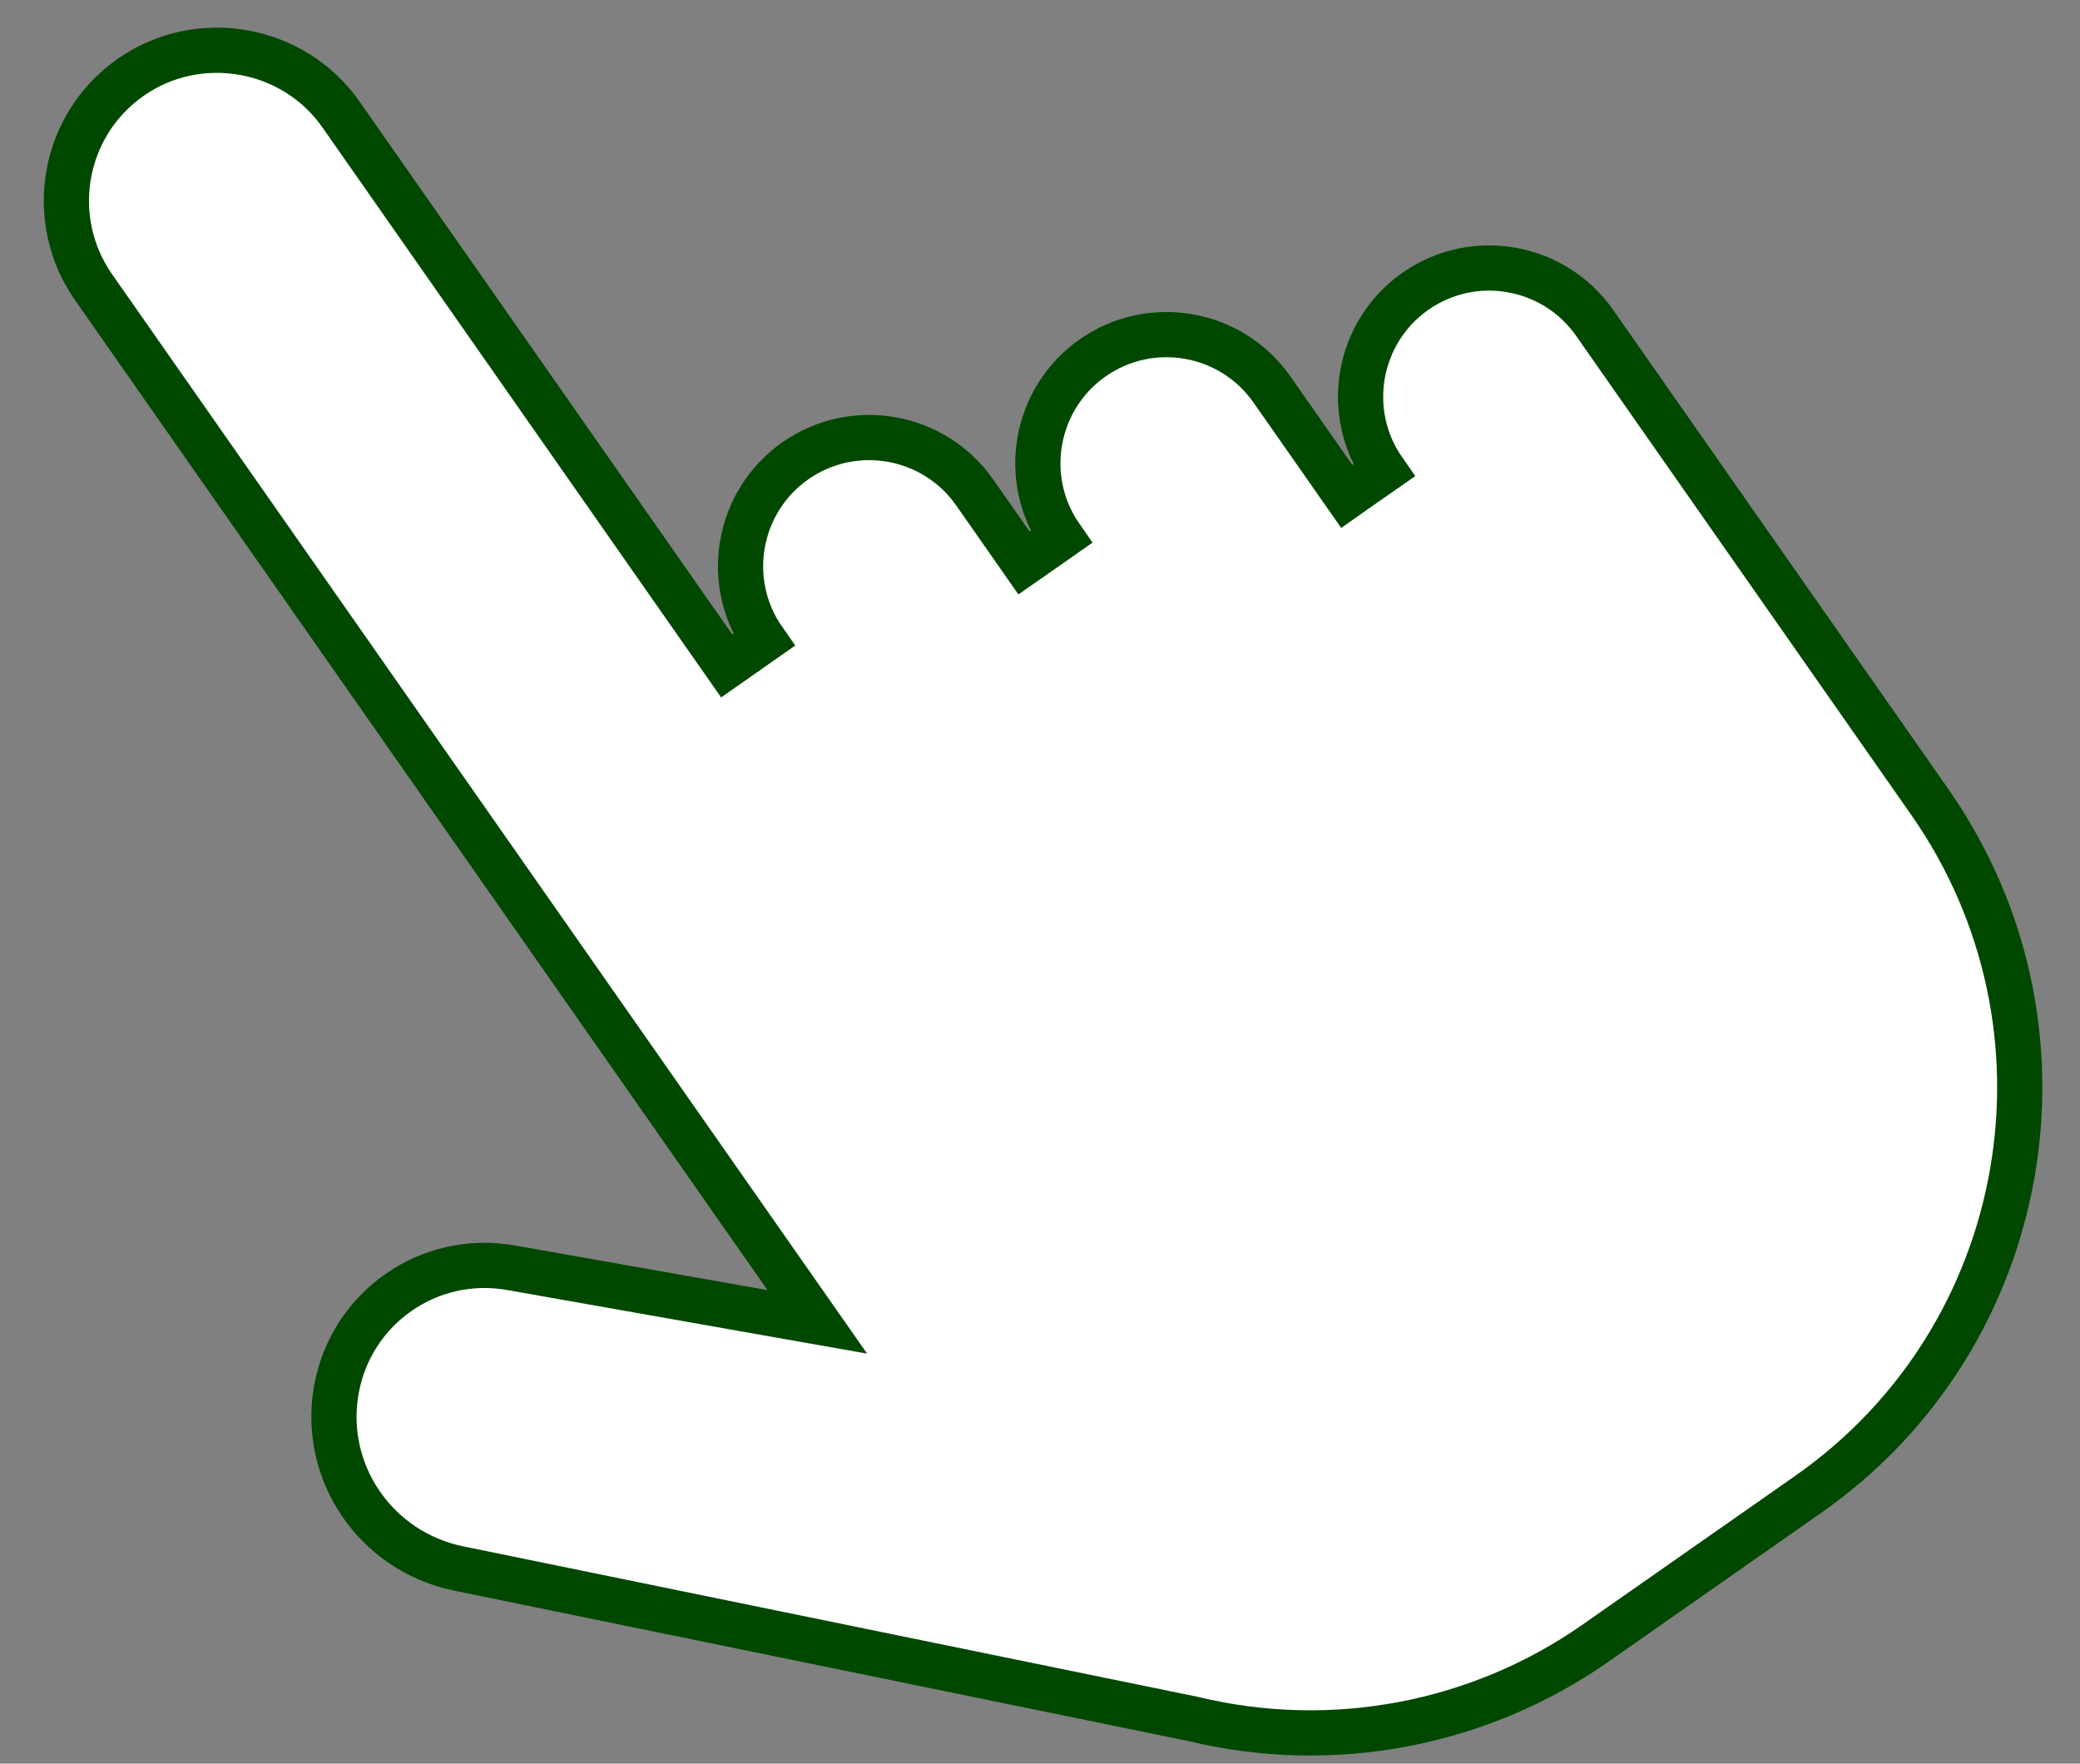 <svg width="46" height="39" viewBox="0 0 46 39" fill="none" xmlns="http://www.w3.org/2000/svg">
<rect x="0" y="0" width="46" height="39" fill="#808080" stroke="none"/>
<path d="M26.389 38.013L26.381 38.011L26.372 38.009L10.141 34.684C8.305 34.305 7.116 32.556 7.438 30.737C7.759 28.92 9.485 27.712 11.302 28.034L16.886 29.021L18.075 29.231L17.383 28.242L2.071 6.354C1.021 4.853 1.372 2.771 2.893 1.708C4.392 0.659 6.49 1.03 7.539 2.529L16.071 14.726L16.481 14.439L16.891 14.152C15.991 12.866 16.305 11.089 17.591 10.189C18.878 9.289 20.655 9.603 21.555 10.889L22.646 12.449L23.056 12.163L23.466 11.876C22.566 10.59 22.88 8.813 24.166 7.913C25.453 7.013 27.23 7.327 28.13 8.613L29.784 10.977L30.193 10.69L30.603 10.404C29.703 9.117 30.017 7.34 31.304 6.44C32.59 5.54 34.367 5.854 35.267 7.141L42.675 17.73C46.156 22.705 44.961 29.567 39.988 33.046L35.285 36.336C32.708 38.139 29.468 38.755 26.389 38.013Z" fill="white" stroke="#004800"/>
</svg>
